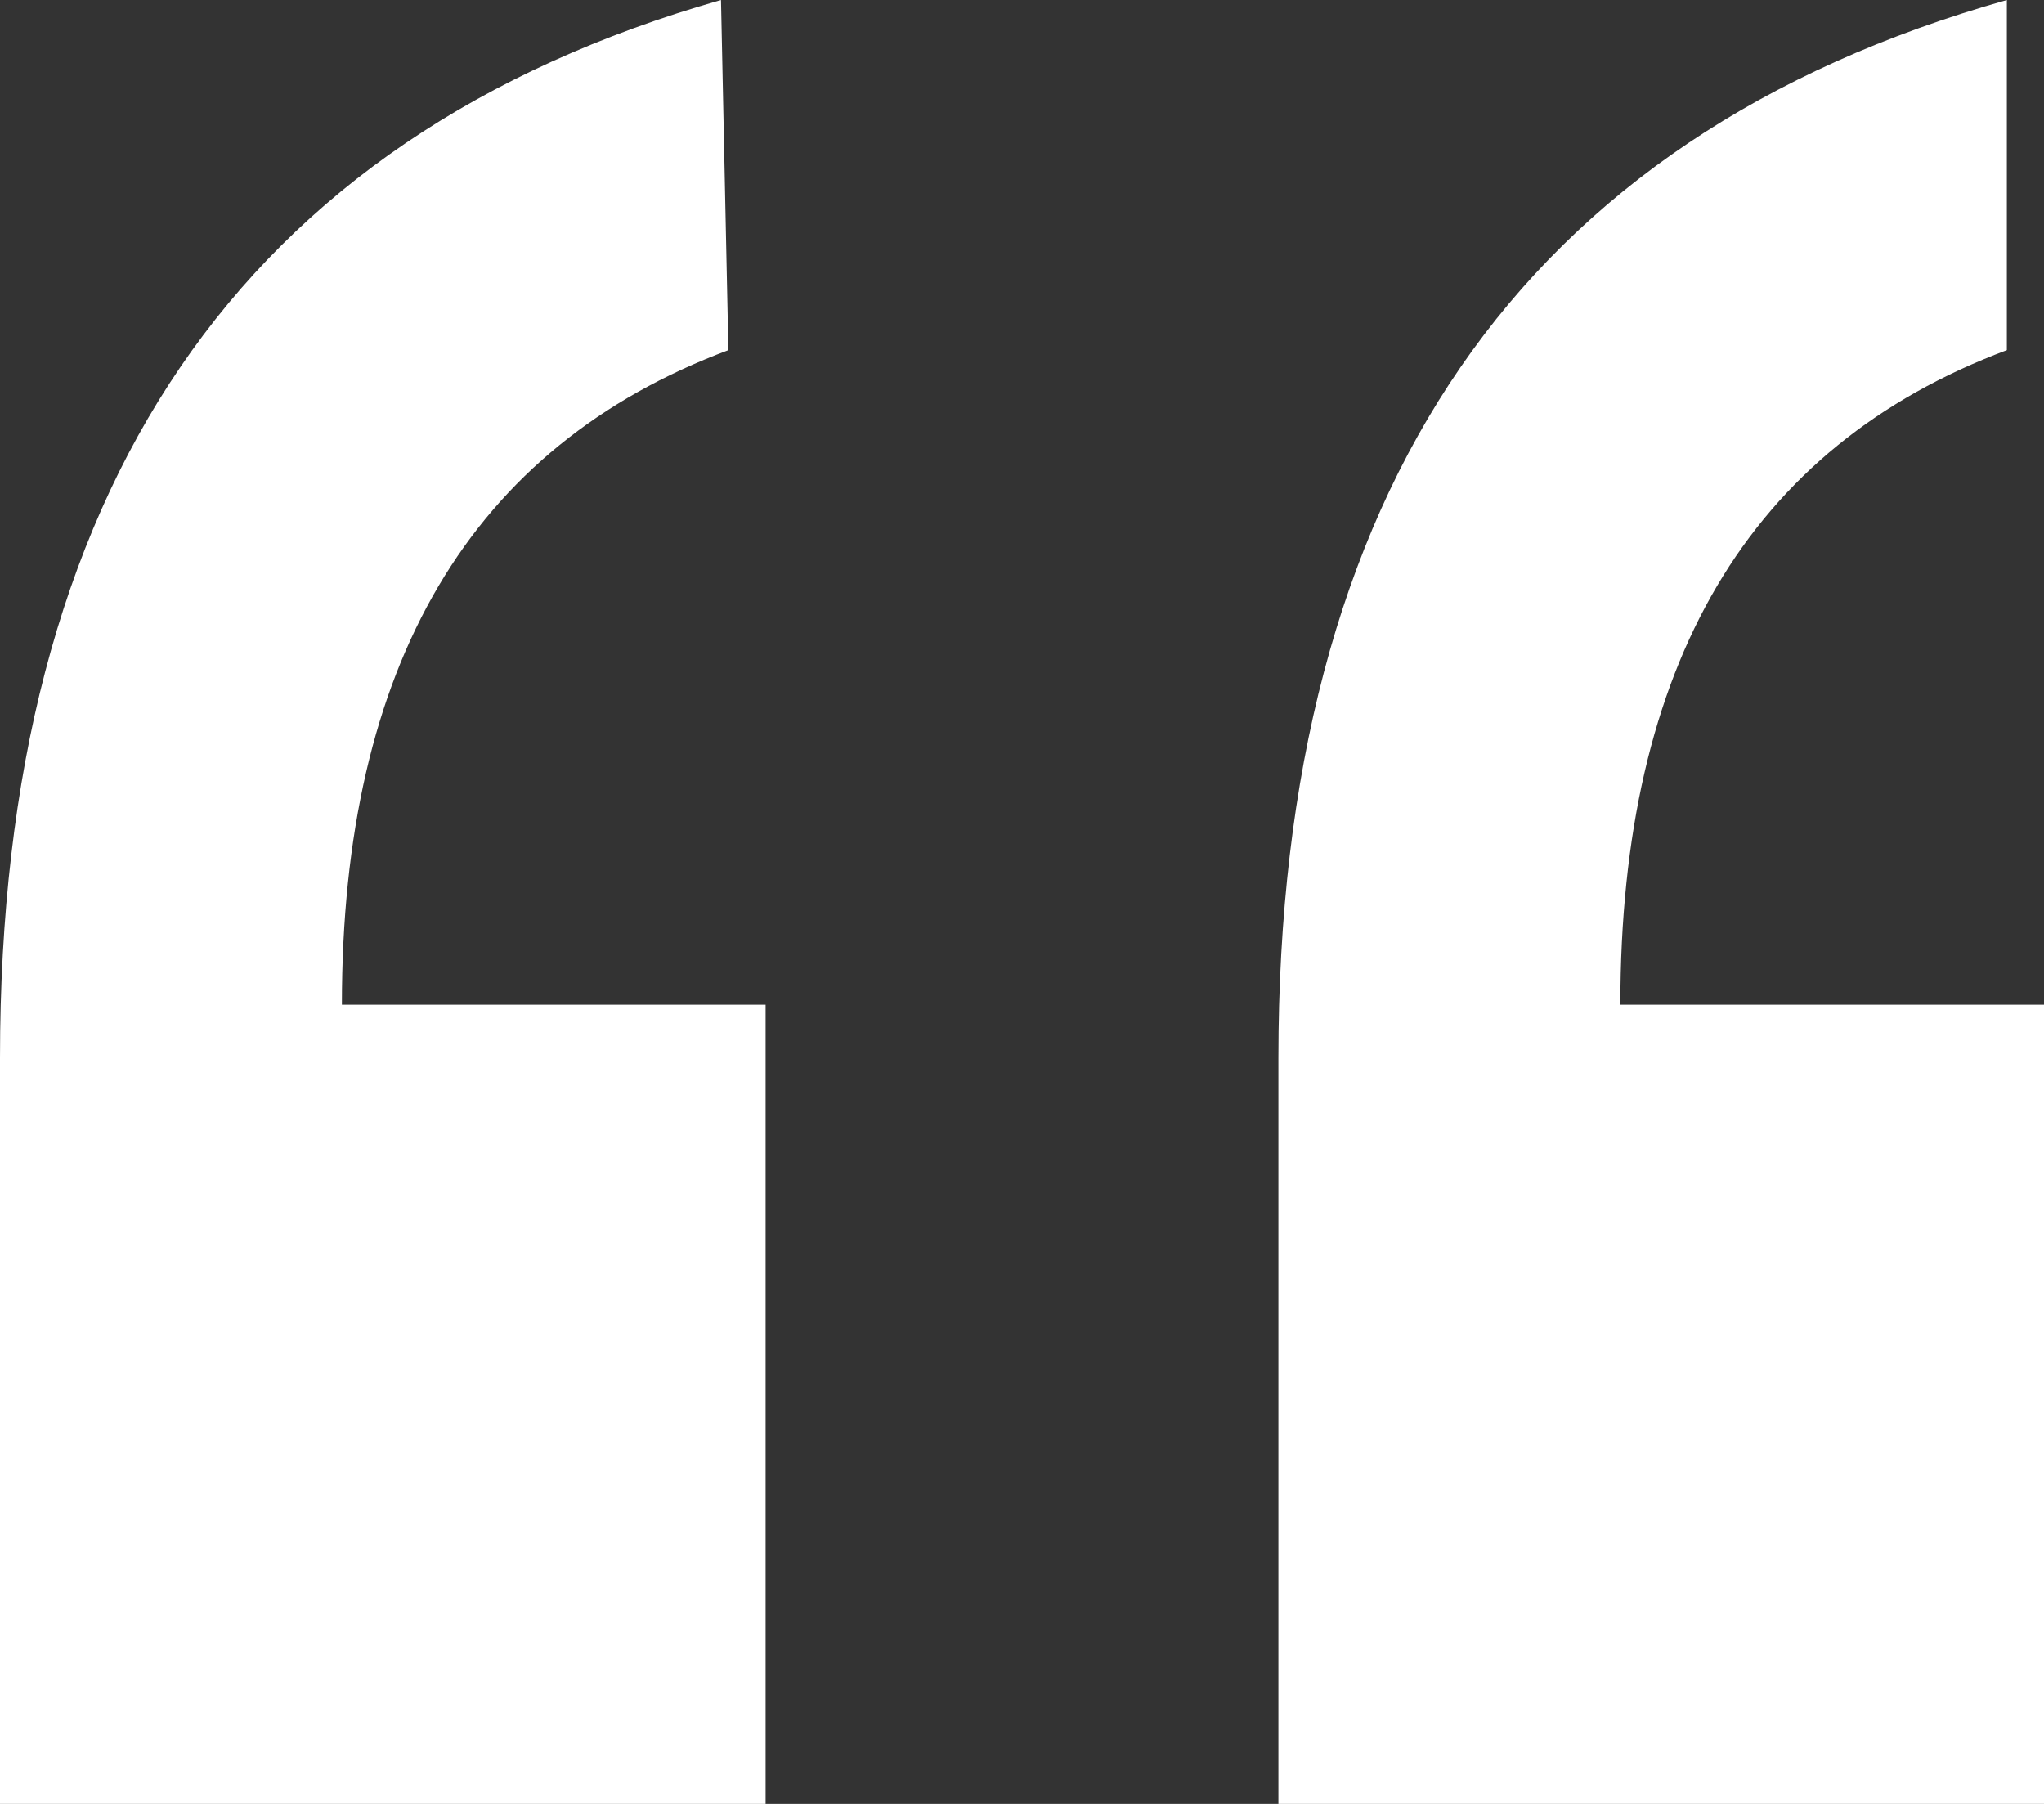 <?xml version="1.0" encoding="UTF-8"?> <svg xmlns="http://www.w3.org/2000/svg" width="34" height="30" viewBox="0 0 34 30" fill="none"><rect x="0" y="0" width="34" height="30" fill="#333333" stroke="none"/><path d="M11.993 0L12.116 5.823C7.83 7.426 5.687 11.055 5.687 16.709H12.735V30H0V17.595C0 8.143 3.998 2.278 11.993 0ZM33.382 0V5.823C29.096 7.426 26.953 11.055 26.953 16.709H34V30H21.265V17.595C21.265 8.143 25.304 2.278 33.382 0Z" fill="white"></path></svg> 